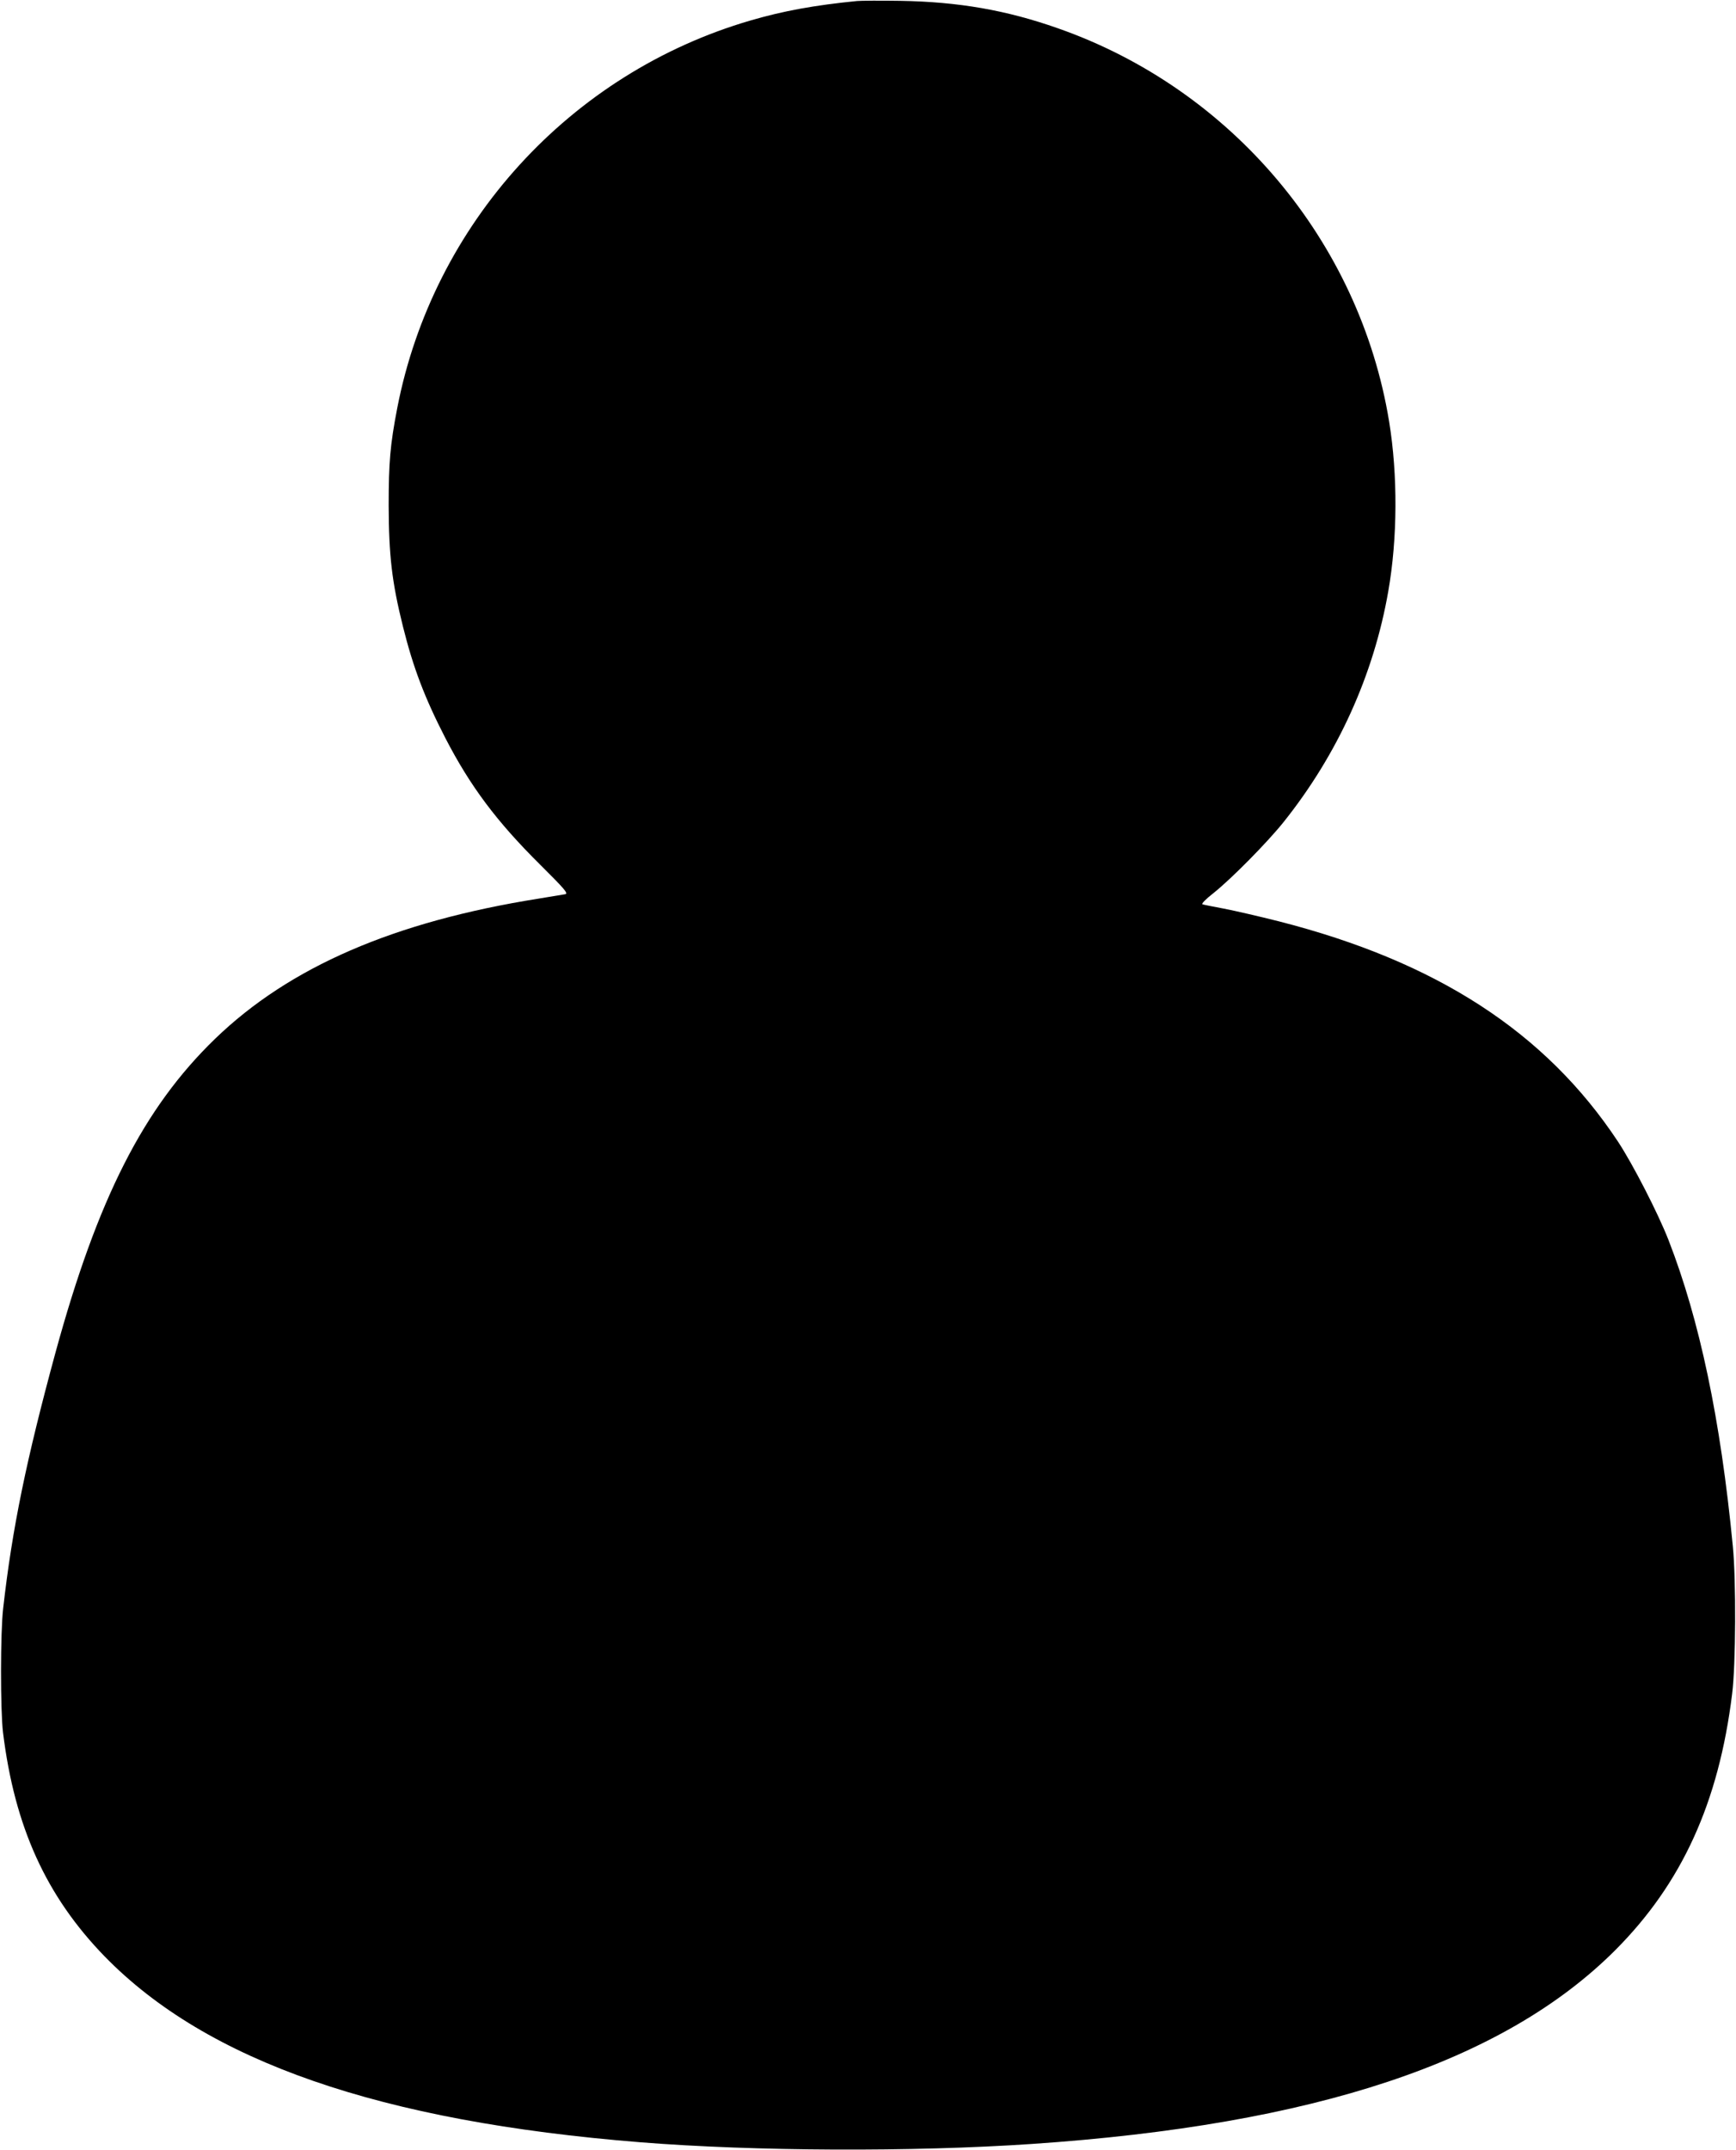  <svg version="1.0" xmlns="http://www.w3.org/2000/svg"
 width="1034pt" height="1280pt" viewBox="0 0 1034 1280"
 preserveAspectRatio="xMidYMid meet"><g transform="translate(0,1280) scale(0.1,-0.1)"
fill="#000000" stroke="none">
<path d="M5105 12794 c-253 -25 -440 -59 -635 -116 -1074 -313 -1891 -1209
-2104 -2308 -42 -218 -51 -322 -51 -580 1 -297 19 -455 85 -720 61 -245 129
-424 253 -665 149 -288 306 -497 563 -752 149 -148 170 -173 151 -177 -12 -2
-83 -14 -157 -26 -863 -137 -1486 -407 -1929 -835 -426 -412 -700 -951 -951
-1870 -173 -636 -257 -1043 -311 -1520 -17 -142 -17 -609 -1 -740 69 -562 257
-975 606 -1334 610 -625 1640 -982 3191 -1106 679 -54 1621 -58 2330 -10 1684
114 2810 488 3476 1154 396 397 616 877 696 1526 22 172 24 680 4 880 -73 756
-198 1347 -383 1822 -62 159 -212 451 -301 586 -431 651 -1080 1072 -2022
1312 -115 29 -262 63 -325 75 -63 12 -121 23 -128 26 -8 2 20 31 65 66 107 85
321 302 418 423 322 403 537 875 624 1375 55 314 57 691 5 1010 -176 1074
-939 1980 -1974 2342 -307 108 -591 157 -935 163 -121 2 -238 1 -260 -1z"/>
</g>
</svg>
